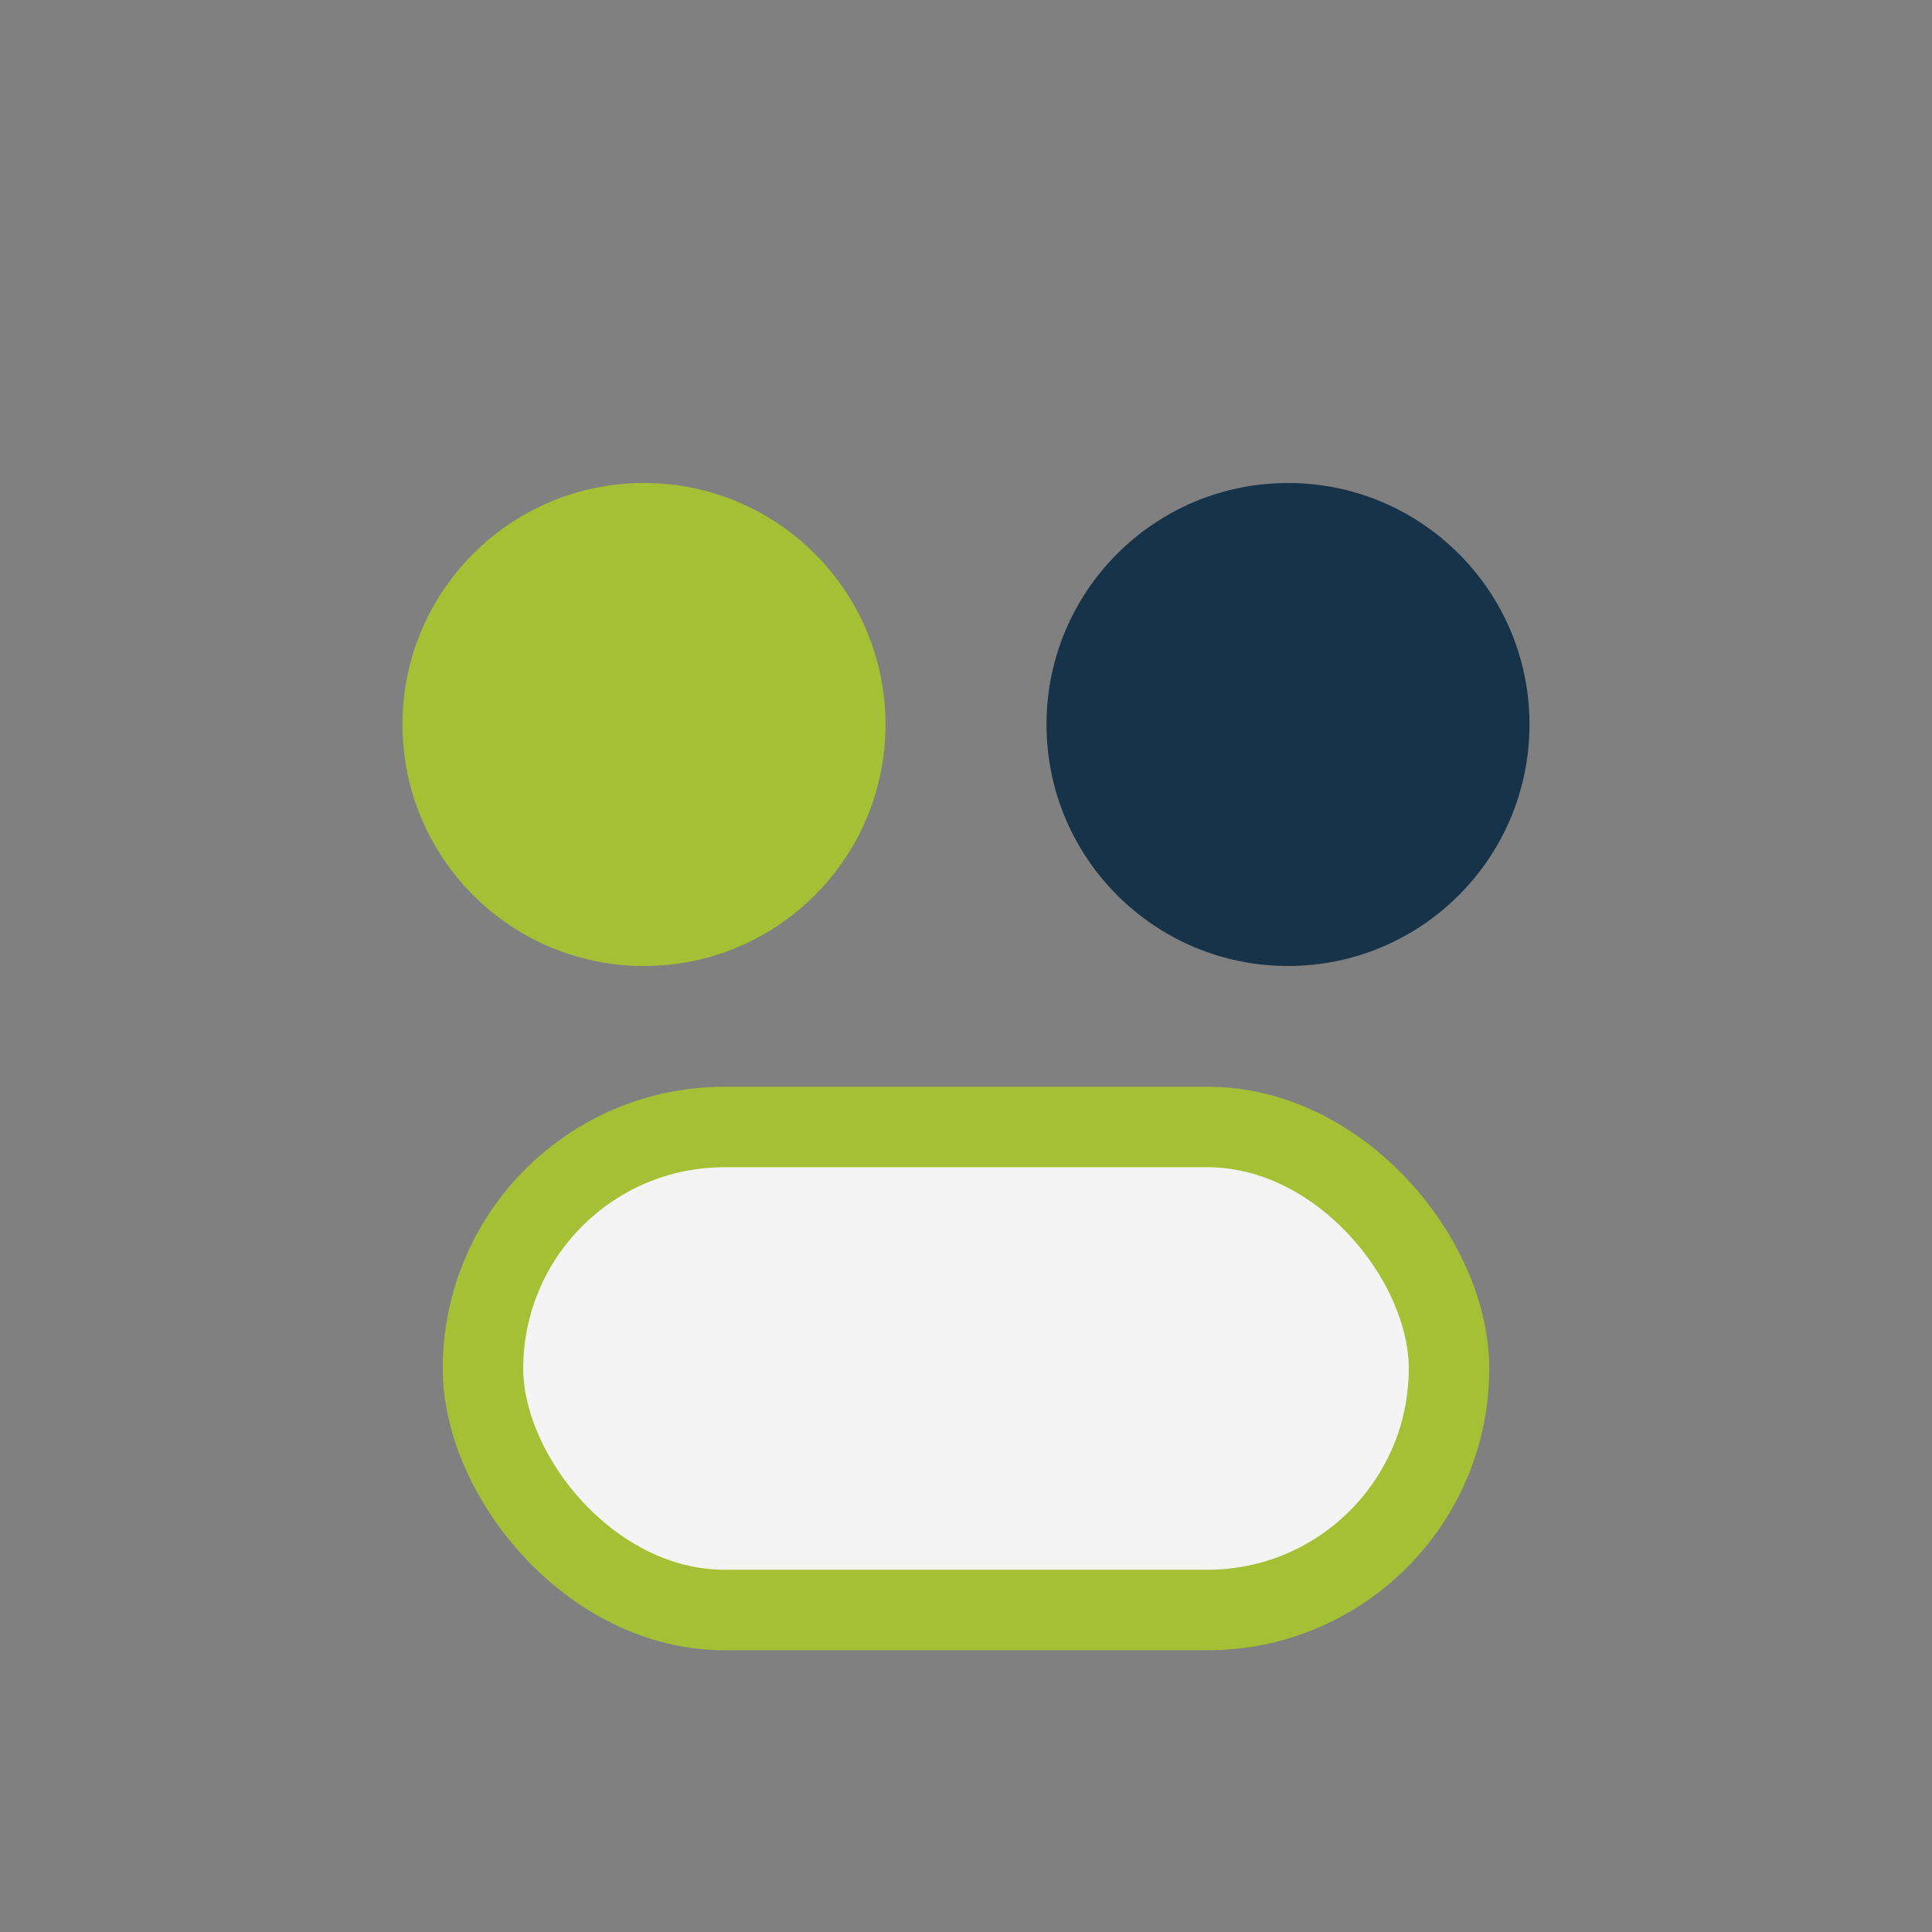 <?xml version="1.0" encoding="UTF-8"?>
<svg xmlns="http://www.w3.org/2000/svg" width="24" height="24" viewBox="0 0 24 24"><rect x="0" y="0" width="24" height="24" fill="#808080" stroke="none"/><circle cx="8" cy="9" r="3" fill="#A6C036"/><circle cx="16" cy="9" r="3" fill="#16334A"/><rect x="6" y="14" width="12" height="6" rx="3" fill="#F4F4F4" stroke="#A6C036"/></svg>